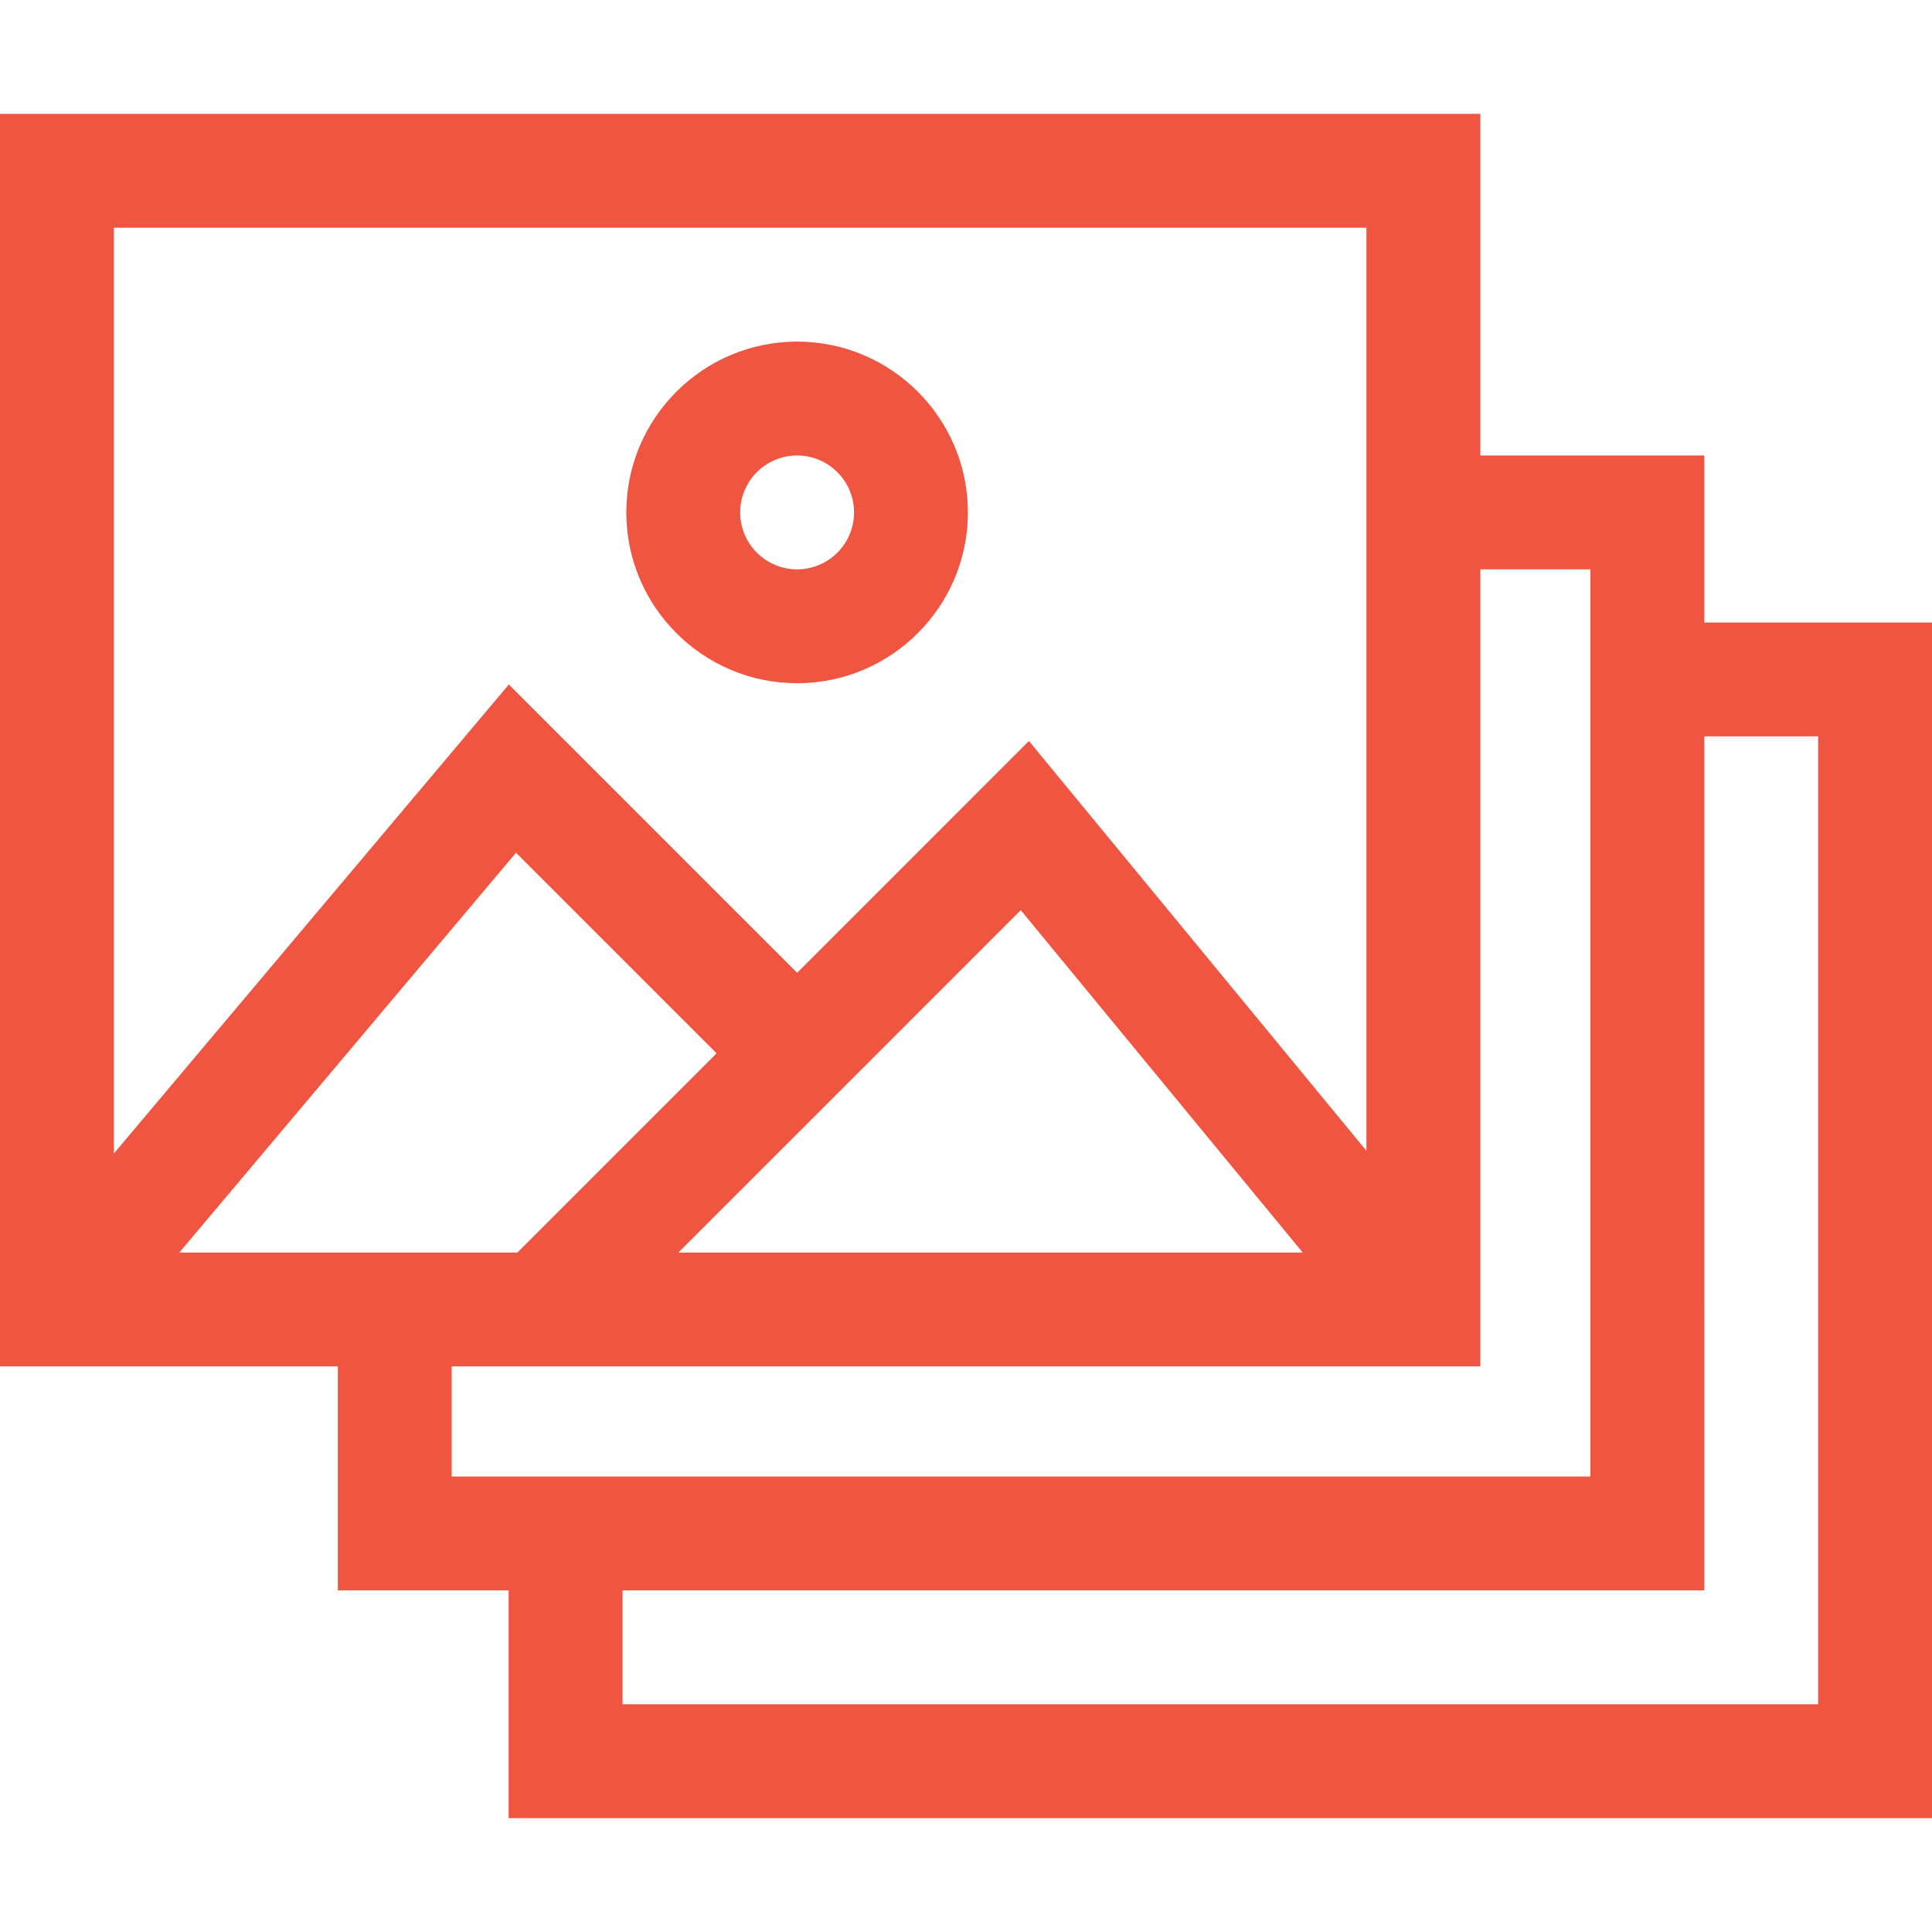 <svg xmlns="http://www.w3.org/2000/svg" xmlns:xlink="http://www.w3.org/1999/xlink" width="384pt" height="384pt" viewBox="0 0 384 384" version="1.1" class="iconadda"><!-- iconadda -->
<g transform="rotate(0,192,192) translate(0,0) scale(1.0,1.0)">
<path style="stroke: none; fill-rule: nonzero; fill: rgb(240, 85, 66); fill-opacity: 1;" d="M 158.43 135.797 C 177.148 135.797 192.379 120.566 192.379 101.848 C 192.379 83.129 177.148 67.898 158.43 67.898 C 139.711 67.898 124.48 83.129 124.48 101.848 C 124.48 120.566 139.711 135.797 158.43 135.797 Z M 158.43 90.531 C 164.668 90.531 169.746 95.609 169.746 101.848 C 169.746 108.086 164.668 113.164 158.43 113.164 C 152.191 113.164 147.113 108.086 147.113 101.848 C 147.113 95.609 152.191 90.531 158.43 90.531 Z M 158.43 90.531 " data-original="#000000" class=""></path>
<path style="stroke: none; fill-rule: nonzero; fill: rgb(240, 85, 66); fill-opacity: 1;" d="M 338.734 123.727 L 338.734 90.531 L 294.223 90.531 L 294.223 22.633 L 0 22.633 L 0 271.59 L 67.145 271.59 L 67.145 316.102 L 101.094 316.102 L 101.094 361.367 L 384 361.367 L 384 123.727 Z M 35.641 248.957 L 102.562 169.488 L 142.426 209.352 L 102.82 248.957 Z M 158.43 225.355 L 202.883 180.902 L 258.93 248.957 L 134.824 248.957 Z M 271.59 45.266 L 271.59 228.73 L 204.504 147.27 L 158.43 193.348 L 101.133 136.051 L 22.633 229.27 L 22.633 45.266 Z M 89.777 271.59 L 294.227 271.59 L 294.223 113.164 L 316.102 113.164 L 316.102 293.469 L 89.777 293.469 Z M 361.367 338.734 L 123.727 338.734 L 123.727 316.102 L 338.738 316.102 L 338.734 146.359 L 361.367 146.359 Z M 361.367 338.734 " data-original="#000000" class=""></path>
</g>
</svg>



